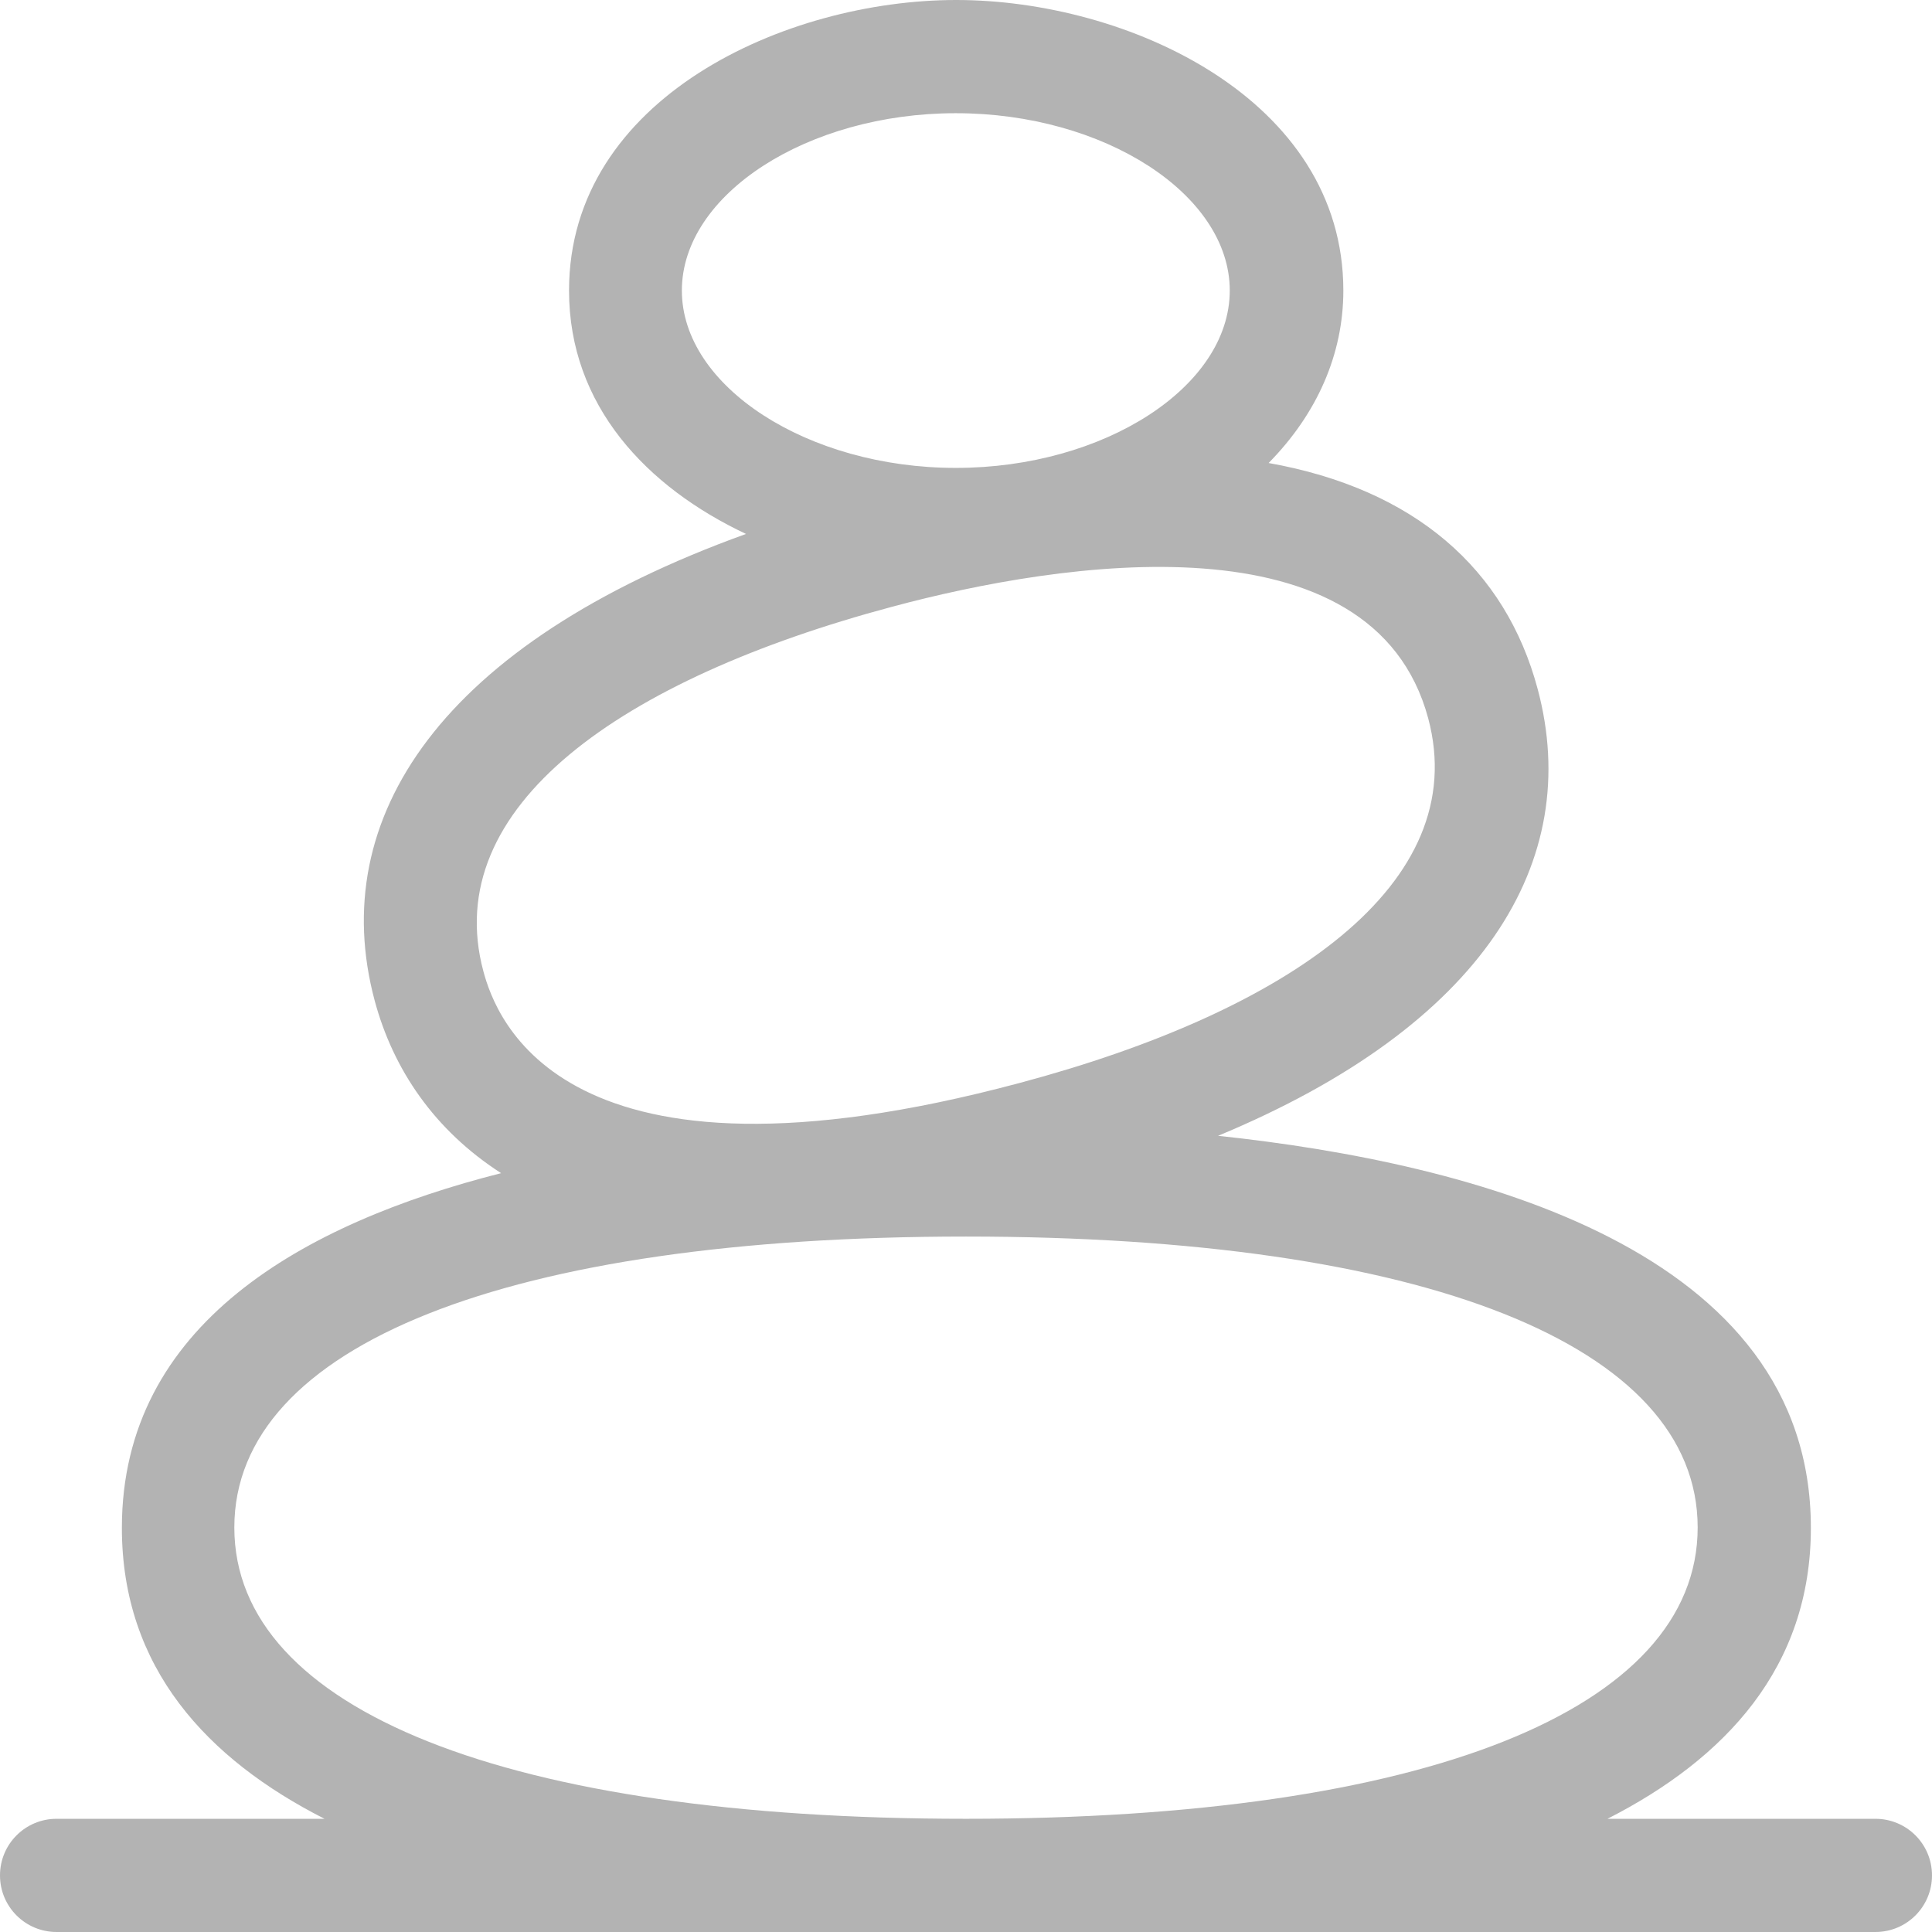 <?xml version="1.0" encoding="utf-8"?>
<!-- Generator: Adobe Illustrator 23.0.2, SVG Export Plug-In . SVG Version: 6.00 Build 0)  -->
<svg version="1.1" id="Layer_1" xmlns="http://www.w3.org/2000/svg" xmlns:xlink="http://www.w3.org/1999/xlink" x="0px" y="0px"
	 viewBox="0 0 512 512" style="enable-background:new 0 0 512 512;" xml:space="preserve">
<style type="text/css">
	.st0{opacity:0.3;}
</style>
<path class="st0" d="M497,482h-71c31.2-15.9,53.9-40.1,53.9-77.1c0-73.7-89.4-96.7-157.1-103.9c70.3-29.2,96.9-72.7,84.7-118.4
	c-8.5-31.8-32.6-53-71.3-59.9c12.9-13.1,19.8-28.9,19.8-45.7c0-50.8-57.2-77-102.6-77c-45.1,0-102.6,25.9-102.6,77
	c0,30.5,20.6,52.1,46.9,64.5c-80.7,29.1-111.4,75.2-98.4,123.7c4.9,18.2,15.8,34.3,33.5,45.7c-52.4,13.3-100.5,40.1-100.5,94
	c0,37.1,22.6,61.3,53.7,77.1H15c-8.3,0-15,6.7-15,15s6.7,15,15,15h482c8.3,0,15-6.7,15-15S505.3,482,497,482L497,482z M180.7,77
	c0-25.5,33.3-47,72.6-47s72.6,21.5,72.6,47c0,25.5-33.3,47-72.6,47S180.7,102.4,180.7,77z M128.1,257.4
	c-11.7-43.6,36.5-77.4,108.3-96.6c45-12.1,127.5-24.8,142.1,29.6c11.7,43.9-37.1,77.6-108.3,96.6
	C148.7,319.5,131.4,269.6,128.1,257.4L128.1,257.4z M62.1,404.8c0-48.3,72.5-77.1,193.9-77.1s193.9,28.8,193.9,77.1
	S377.4,482,256,482S62.1,453.2,62.1,404.8z"/>
</svg>
